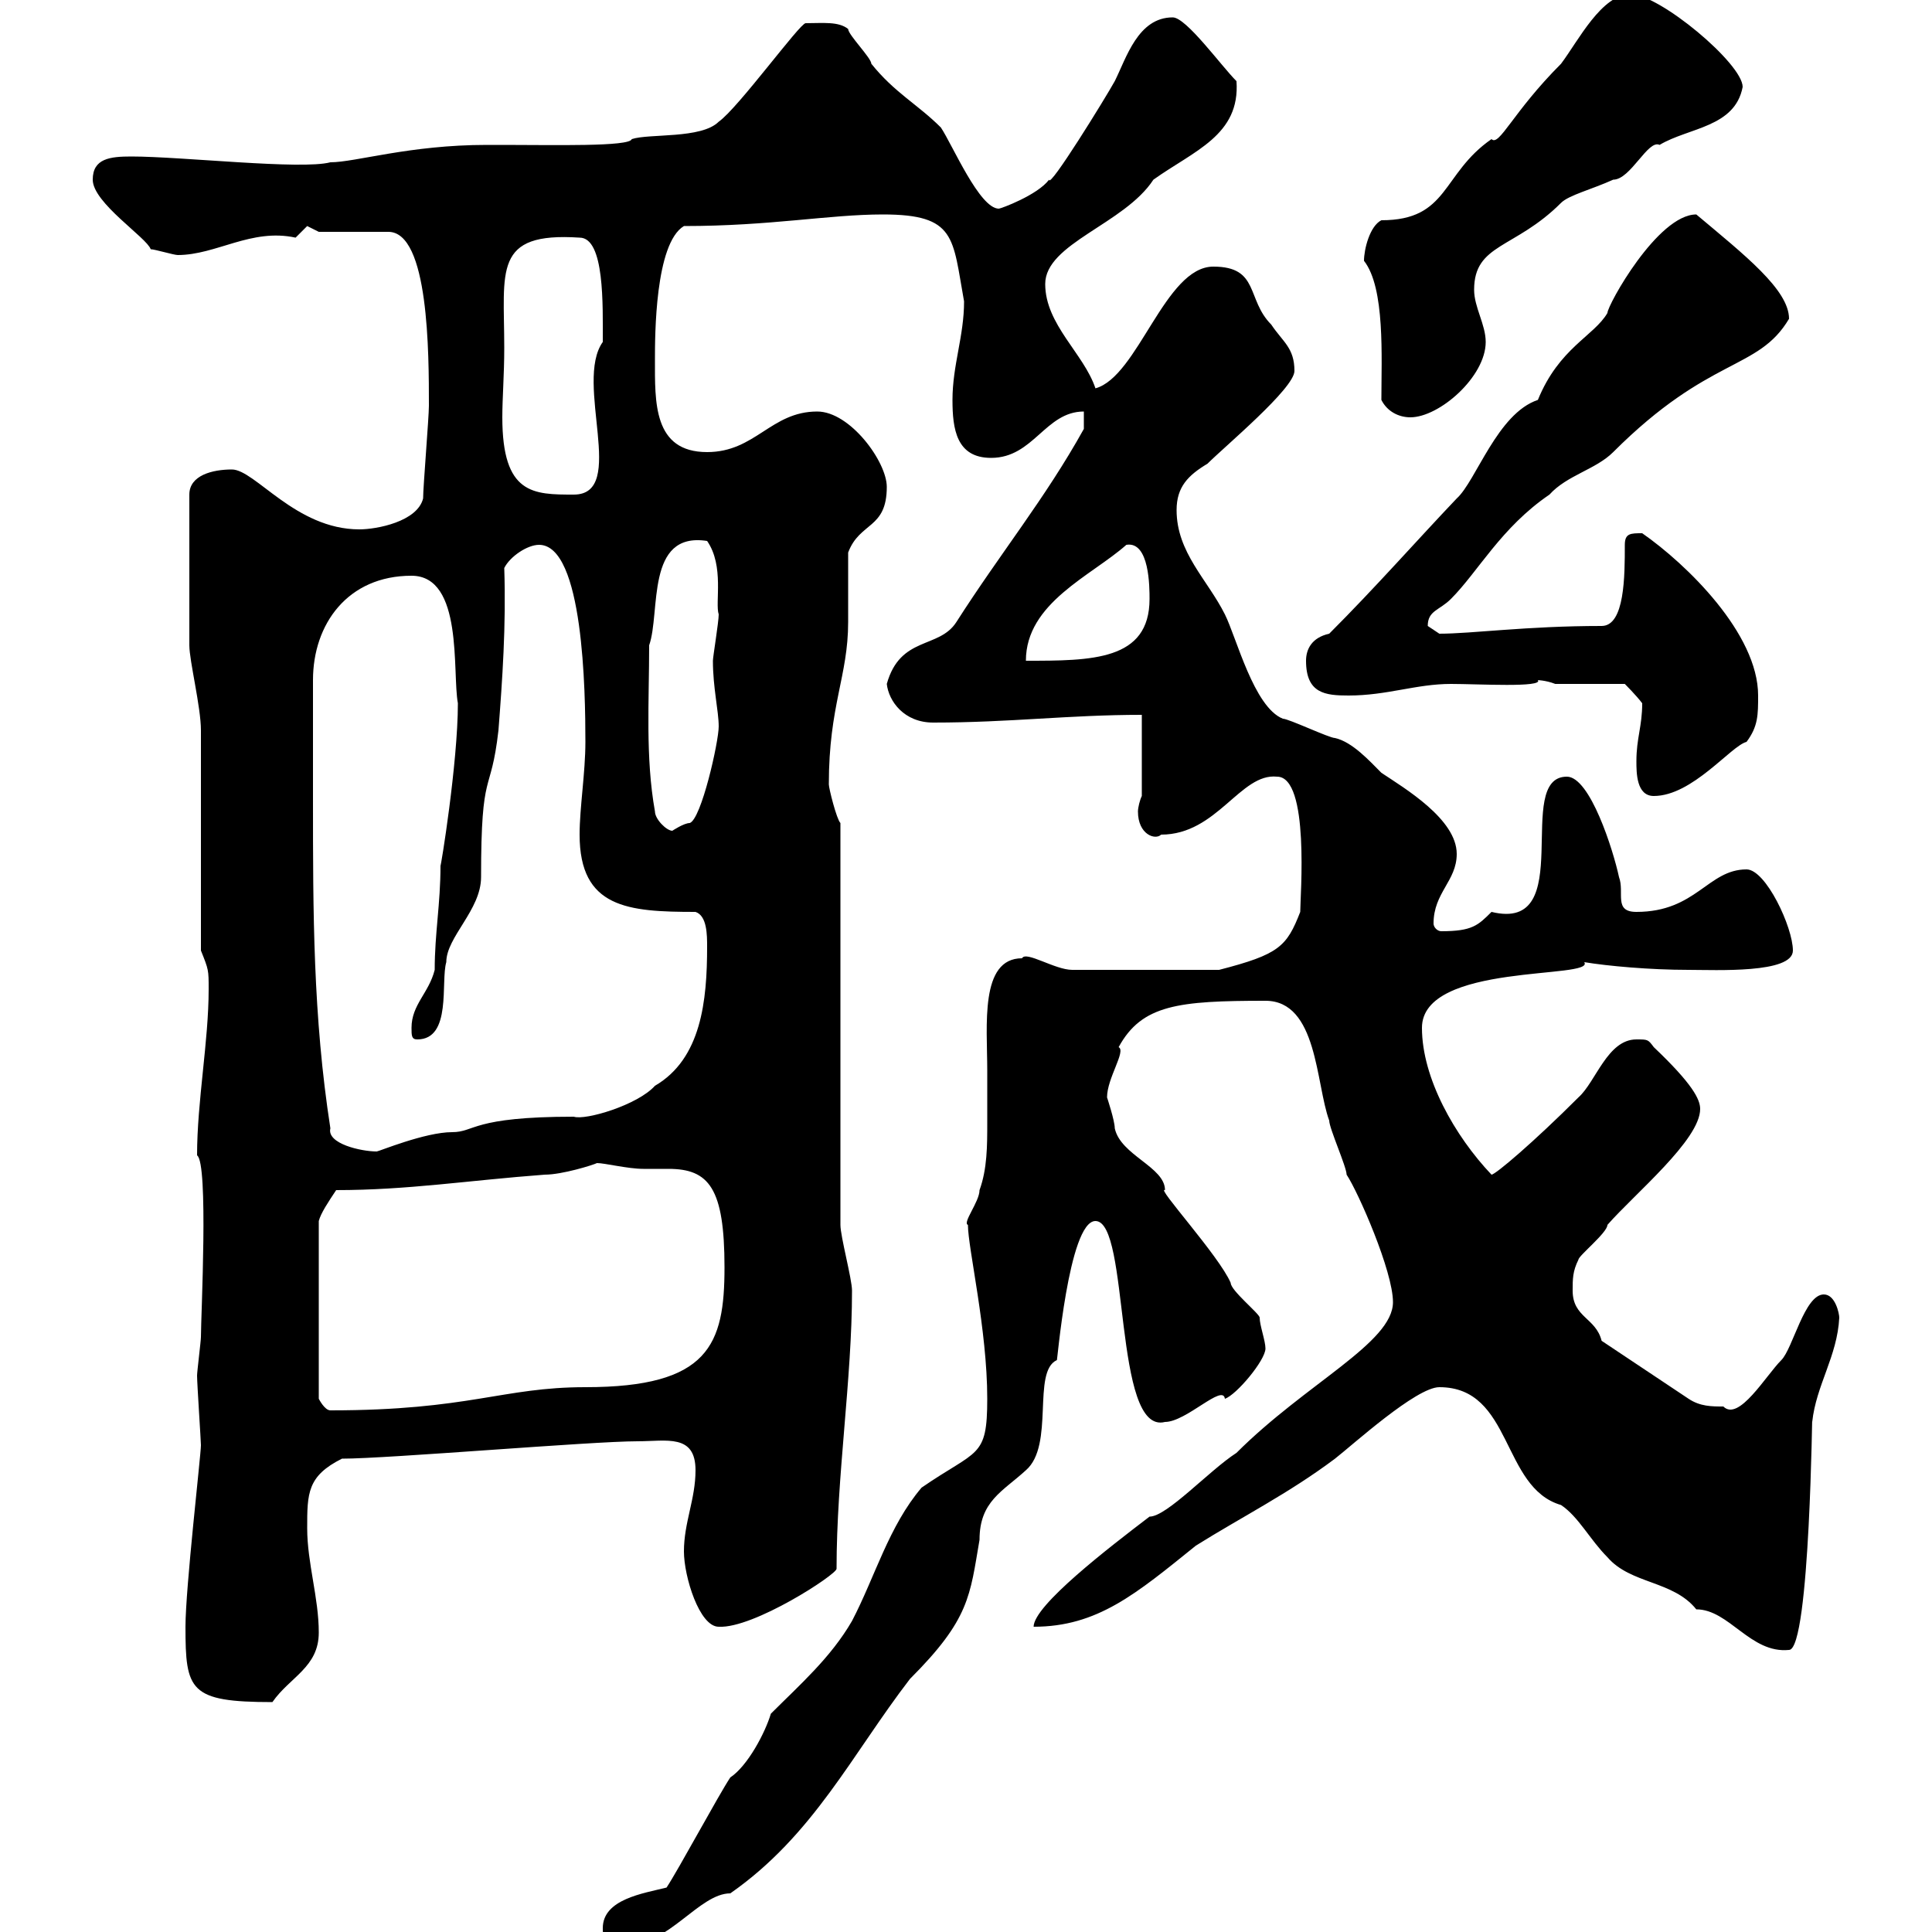 <svg xmlns="http://www.w3.org/2000/svg" xmlns:xlink="http://www.w3.org/1999/xlink" width="300" height="300"><path d="M93.60 299.40C93.60 302.10 94.50 302.10 97.20 302.10C103.80 302.10 108.60 294 113.40 294C126.30 285 132.30 272.40 141.30 260.70C150.60 251.40 150.60 247.80 152.10 239.10C152.10 233.10 155.70 231.60 159.30 228.30C163.80 224.40 160.20 213 164.10 211.20C164.10 212.40 165.90 189.60 170.10 189.60C175.50 189.60 172.80 222.90 180.90 220.80C184.20 220.80 189.90 214.80 190.20 217.20C192 216.60 196.50 211.20 196.50 209.40C196.50 208.20 195.60 205.80 195.60 204.60C195.60 204 191.10 200.40 191.10 199.20C189.30 195 179.40 184.20 180.90 184.80C180.90 181.20 174 179.40 173.10 175.20C173.10 174 171.90 170.40 171.90 170.40C171.90 167.40 174.90 163.20 173.70 162.60C177.30 156 183 155.40 196.50 155.40C204.60 155.40 204.30 168.30 206.40 174C206.40 175.20 209.10 181.20 209.10 182.40C210.90 185.10 216.30 197.40 216.30 202.20C216.30 208.50 202.80 214.80 192 225.60C187.80 228.30 181.20 235.50 178.50 235.50C172.20 240.30 160.50 249.30 160.50 252.60C170.40 252.60 176.40 247.50 185.70 240C192.90 235.50 200.10 231.90 207.30 226.50C210 224.40 219.90 215.40 223.50 215.40C234.90 215.40 233.10 231 242.40 233.70C245.10 235.50 246.90 239.10 249.60 241.80C253.20 246 259.80 245.40 263.40 249.90C268.50 249.90 271.80 256.80 277.80 256.20C281.10 256.20 281.40 216.90 281.40 220.80C282 215.10 285.30 210.60 285.60 204.60C285.60 204 285 201 283.20 201C280.20 201 278.40 209.40 276.60 211.20C274.20 213.60 270 220.80 267.60 218.40C265.80 218.40 264 218.40 262.20 217.20L248.70 208.20C247.80 204.60 244.20 204.60 244.20 200.40C244.20 198.60 244.20 197.40 245.10 195.60C245.10 195 249.60 191.40 249.60 190.20C253.80 185.40 264 177 264 172.20C264 170.70 262.80 168.30 256.80 162.60C255.90 161.40 255.90 161.40 254.10 161.40C249.60 161.40 247.80 168 245.10 170.40C238.20 177.30 232.20 182.40 231.60 182.40C225.90 176.40 220.80 167.40 220.80 159.60C220.80 149.40 247.80 152.10 246 149.40C249.60 150 256.20 150.60 262.20 150.60C266.40 150.60 278.40 151.20 278.40 147.60C278.40 144 274.20 135 271.20 135C265.20 135 263.40 141.60 254.10 141.60C250.50 141.60 252.30 138.60 251.40 136.20C250.50 132 246.90 120.60 243.30 120.60C234.90 120.60 245.10 144.90 231.60 141.60C229.50 143.70 228.60 144.60 223.80 144.60C223.20 144.60 222.60 144 222.60 143.40C222.60 138.60 226.20 136.80 226.20 132.60C226.20 127.20 218.10 122.40 214.50 120C212.70 118.20 210 115.20 207.30 114.60C206.40 114.60 200.10 111.60 199.20 111.60C194.70 109.80 192 99 190.20 95.40C187.50 90 182.70 85.80 182.70 79.20C182.70 75.60 184.50 73.80 187.50 72C190.20 69.30 201 60.30 201 57.60C201 54 199.20 53.10 197.40 50.40C193.50 46.50 195.60 41.40 188.40 41.40C180.90 41.40 176.70 58.50 170.10 60.30C168.30 54.90 162.30 50.40 162.30 44.10C162.30 37.80 174.60 34.80 179.10 27.90C185.40 23.40 192.60 21 192 12.60C189.60 10.20 184.20 2.70 182.10 2.70C176.70 2.70 174.90 9 173.10 12.60C171.60 15.30 162.90 29.40 162.90 27.90C161.10 30.30 155.40 32.40 155.10 32.40C152.10 32.40 147.90 22.50 146.10 19.80C142.50 16.20 138.90 14.40 135.30 9.90C135.30 9 131.70 5.40 131.70 4.50C130.20 3.30 127.80 3.60 125.10 3.60C124.20 3.60 114.60 16.80 111.60 18.90C108.90 21.60 100.80 20.70 98.10 21.60C97.80 22.80 85.80 22.50 78.30 22.50L75.60 22.50C63.60 22.50 55.20 25.20 51.30 25.20C46.80 26.40 28.20 24.30 20.40 24.30C17.10 24.30 14.40 24.60 14.40 27.90C14.40 31.50 22.80 36.90 23.40 38.70C24 38.70 27 39.60 27.60 39.60C33.60 39.60 39 35.40 45.90 36.90C45.90 36.90 47.70 35.10 47.70 35.10C47.70 35.10 49.50 36 49.50 36L60.30 36C66.60 36 66.60 54.90 66.60 63C66.60 64.80 65.70 75.60 65.70 77.40C64.80 81 58.50 82.20 55.80 82.20C45.90 82.20 39.60 72.90 36 72.90C33 72.90 29.40 73.80 29.40 76.80L29.40 100.20C29.40 102.60 31.20 109.80 31.20 113.40C31.20 118.80 31.20 142.20 31.20 147.60C32.40 150.60 32.40 150.60 32.40 153.60C32.40 161.70 30.60 171 30.60 179.40C32.40 180.60 31.20 204.30 31.20 207.60C31.20 208.20 30.60 213 30.60 213.60C30.60 214.80 31.20 223.80 31.20 224.40C31.20 225.90 28.80 246.60 28.80 252.60C28.80 262.50 29.40 264.30 42.30 264.30C45 260.40 49.50 258.90 49.50 253.50C49.50 248.10 47.70 242.70 47.70 237.30C47.70 231.90 47.70 229.20 53.10 226.50C60.30 226.50 91.80 223.80 99 223.80C103.50 223.80 108 222.60 108 228.30C108 232.80 106.20 236.40 106.20 240.90C106.20 244.80 108.60 252.60 111.60 252.60C117 252.90 129.90 244.50 129.90 243.60C129.90 229.20 132.30 214.20 132.30 200.40C132.30 198.60 130.50 192 130.50 190.20L130.50 127.80C129.90 127.20 128.70 122.40 128.70 121.80C128.70 109.50 131.70 105 131.70 96.60C131.70 94.80 131.70 87.60 131.70 85.80C133.50 81 137.70 82.20 137.70 75.60C137.70 71.70 132 63.90 126.90 63.90C119.70 63.90 117.30 70.20 109.80 70.20C101.40 70.20 101.70 62.40 101.70 55.80C101.70 52.20 101.70 37.80 106.20 35.10C119.70 35.10 128.70 33.30 137.10 33.30C148.50 33.30 147.90 36.90 149.70 46.80C149.70 52.20 147.90 56.70 147.90 62.10C147.90 66.60 148.50 71.10 153.90 71.10C160.50 71.10 162.30 63.90 168.30 63.90L168.30 66.60C162.30 77.40 155.40 85.80 148.50 96.60C145.80 100.80 139.80 98.70 137.70 106.20C138 108.90 140.40 112.20 144.90 112.20C156.90 112.20 165.90 111 177.30 111L177.30 123.60C177 124.20 176.70 125.40 176.70 126C176.70 129.60 179.40 130.50 180.30 129.60C189 129.60 192.60 120 198.30 120.60C203.40 120.60 201.90 139.20 201.90 141.60C199.80 147 198.60 148.20 189.30 150.60L166.50 150.60C163.80 150.60 159.30 147.60 158.70 148.80C152.10 148.80 153.30 159.30 153.30 166.20C153.30 168.90 153.30 171.60 153.30 174.30C153.30 177.90 153.30 181.50 152.10 184.80C152.10 186.60 149.40 189.90 150.30 190.20C150.30 193.80 153.30 206.40 153.30 217.20C153.30 226.50 151.80 225 143.10 231C138 237 135.90 244.80 132.30 251.70C129 257.40 124.20 261.60 119.70 266.10C118.80 269.10 116.10 274.20 113.40 276C111.60 278.70 105.30 290.40 103.50 293.10C99.90 294 93.60 294.90 93.60 299.40ZM52.20 184.80C63.30 184.80 72.60 183.30 84.60 182.40C87.30 182.40 92.10 180.90 92.70 180.60C93.90 180.60 97.50 181.50 99.90 181.50C101.40 181.50 102.90 181.50 103.80 181.50C110.10 181.50 112.50 184.50 112.50 196.80C112.50 208.80 110.10 215.40 90.90 215.40C78 215.40 72.90 219 51.30 219C50.40 219 49.50 217.20 49.50 217.20L49.50 189.60C49.80 188.40 51 186.60 52.20 184.80ZM48.60 124.20C48.60 121.80 48.60 108 48.60 105.60C48.60 96.90 54 89.40 63.90 89.40C72 89.40 70.20 104.40 71.10 109.20C71.10 118.50 68.40 135 68.40 134.40C68.40 140.40 67.50 144.90 67.50 150.60C66.60 154.20 63.90 156 63.90 159.60C63.90 160.80 63.90 161.40 64.80 161.40C70.20 161.40 68.40 152.40 69.30 149.40C69.30 145.50 74.70 141.30 74.70 136.20C74.70 118.80 76.20 123.90 77.40 113.40C78 105.60 78.60 97.20 78.30 88.20C79.20 86.40 81.90 84.60 83.70 84.60C90.60 84.60 90.90 107.40 90.90 115.20C90.90 120 90 125.40 90 129.60C90 141 97.50 141.60 108 141.60C109.80 142.20 109.80 145.20 109.80 147C109.80 155.40 108.90 164.40 101.70 168.60C99 171.60 90.90 174 89.10 173.40C73.20 173.40 73.80 175.80 70.20 175.80C66 175.80 58.80 178.80 58.50 178.80C56.10 178.80 50.70 177.60 51.30 175.20C48.60 157.80 48.60 141.60 48.60 124.20ZM101.70 126C100.20 117.60 100.80 108.90 100.80 100.20C102.60 95.10 100.20 82.50 109.80 84C112.50 87.90 111 93.60 111.60 95.40C111.60 96.60 110.70 102 110.70 102.60C110.70 106.80 111.60 110.40 111.60 112.80C111.60 115.20 108.90 127.20 107.10 127.80C106.20 127.80 104.40 129 104.40 129C103.50 129 101.70 127.20 101.70 126ZM254.10 118.20C254.10 120 254.10 123.60 256.80 123.60C262.80 123.60 268.80 115.80 271.20 115.20C273 112.80 273 111 273 108C273 98.40 261.90 87.60 255 82.80C253.20 82.80 252.30 82.80 252.30 84.60C252.30 89.40 252.30 97.20 248.70 97.20C237 97.20 228.60 98.40 223.50 98.40C223.50 98.40 221.70 97.20 221.70 97.20C221.70 94.80 223.50 94.80 225.30 93C229.50 88.80 233.10 81.90 240.60 76.80C243.30 73.80 247.80 72.90 250.50 70.20C265.50 55.20 273 57.60 277.80 49.50C277.80 45 270.90 39.60 263.40 33.30C257.40 33.30 249.60 47.40 249.60 48.60C247.50 52.20 242.10 54 238.80 62.10C232.50 64.20 229.20 74.70 226.20 77.40C220.20 83.70 213.60 91.20 206.40 98.40C203.70 99 202.80 100.80 202.80 102.60C202.80 107.70 205.80 108 209.40 108C215.40 108 219.90 106.20 225.30 106.20C229.50 106.20 239.70 106.80 238.80 105.60C238.50 105.60 240 105.60 241.50 106.20L252.30 106.20C252.30 106.20 254.10 108 255 109.20C255 112.80 254.10 114.60 254.10 118.20ZM174.90 84.60C178.50 84 178.50 91.20 178.50 93C178.50 102.60 169.50 102.60 159.30 102.60C159.30 93.60 169.50 89.40 174.90 84.60ZM78.30 54C78.30 42 76.50 36 90 36.90C93.90 36.90 93.60 47.40 93.60 53.10C89.10 59.40 97.50 76.80 89.10 76.80C82.80 76.80 78 76.80 78 64.80C78 61.80 78.30 58.20 78.30 54ZM214.50 62.10C215.40 63.90 217.20 64.80 219 64.80C223.50 64.80 230.70 58.50 230.70 53.10C230.70 50.40 228.90 47.70 228.90 45C228.90 37.80 235.20 38.70 242.40 31.50C243.60 30.30 247.20 29.40 250.50 27.90C253.20 27.90 255.90 21.60 257.70 22.50C262.20 19.80 269.40 19.80 270.60 13.50C270.60 9.90 257.70-0.90 253.20-0.90C248.70-0.90 245.10 6.30 242.40 9.90C234.90 17.40 232.80 22.80 231.60 21.60C223.80 27 225 34.20 214.50 34.20C212.70 35.10 211.80 38.70 211.80 40.50C215.10 44.70 214.50 55.50 214.50 62.10Z"/></svg>